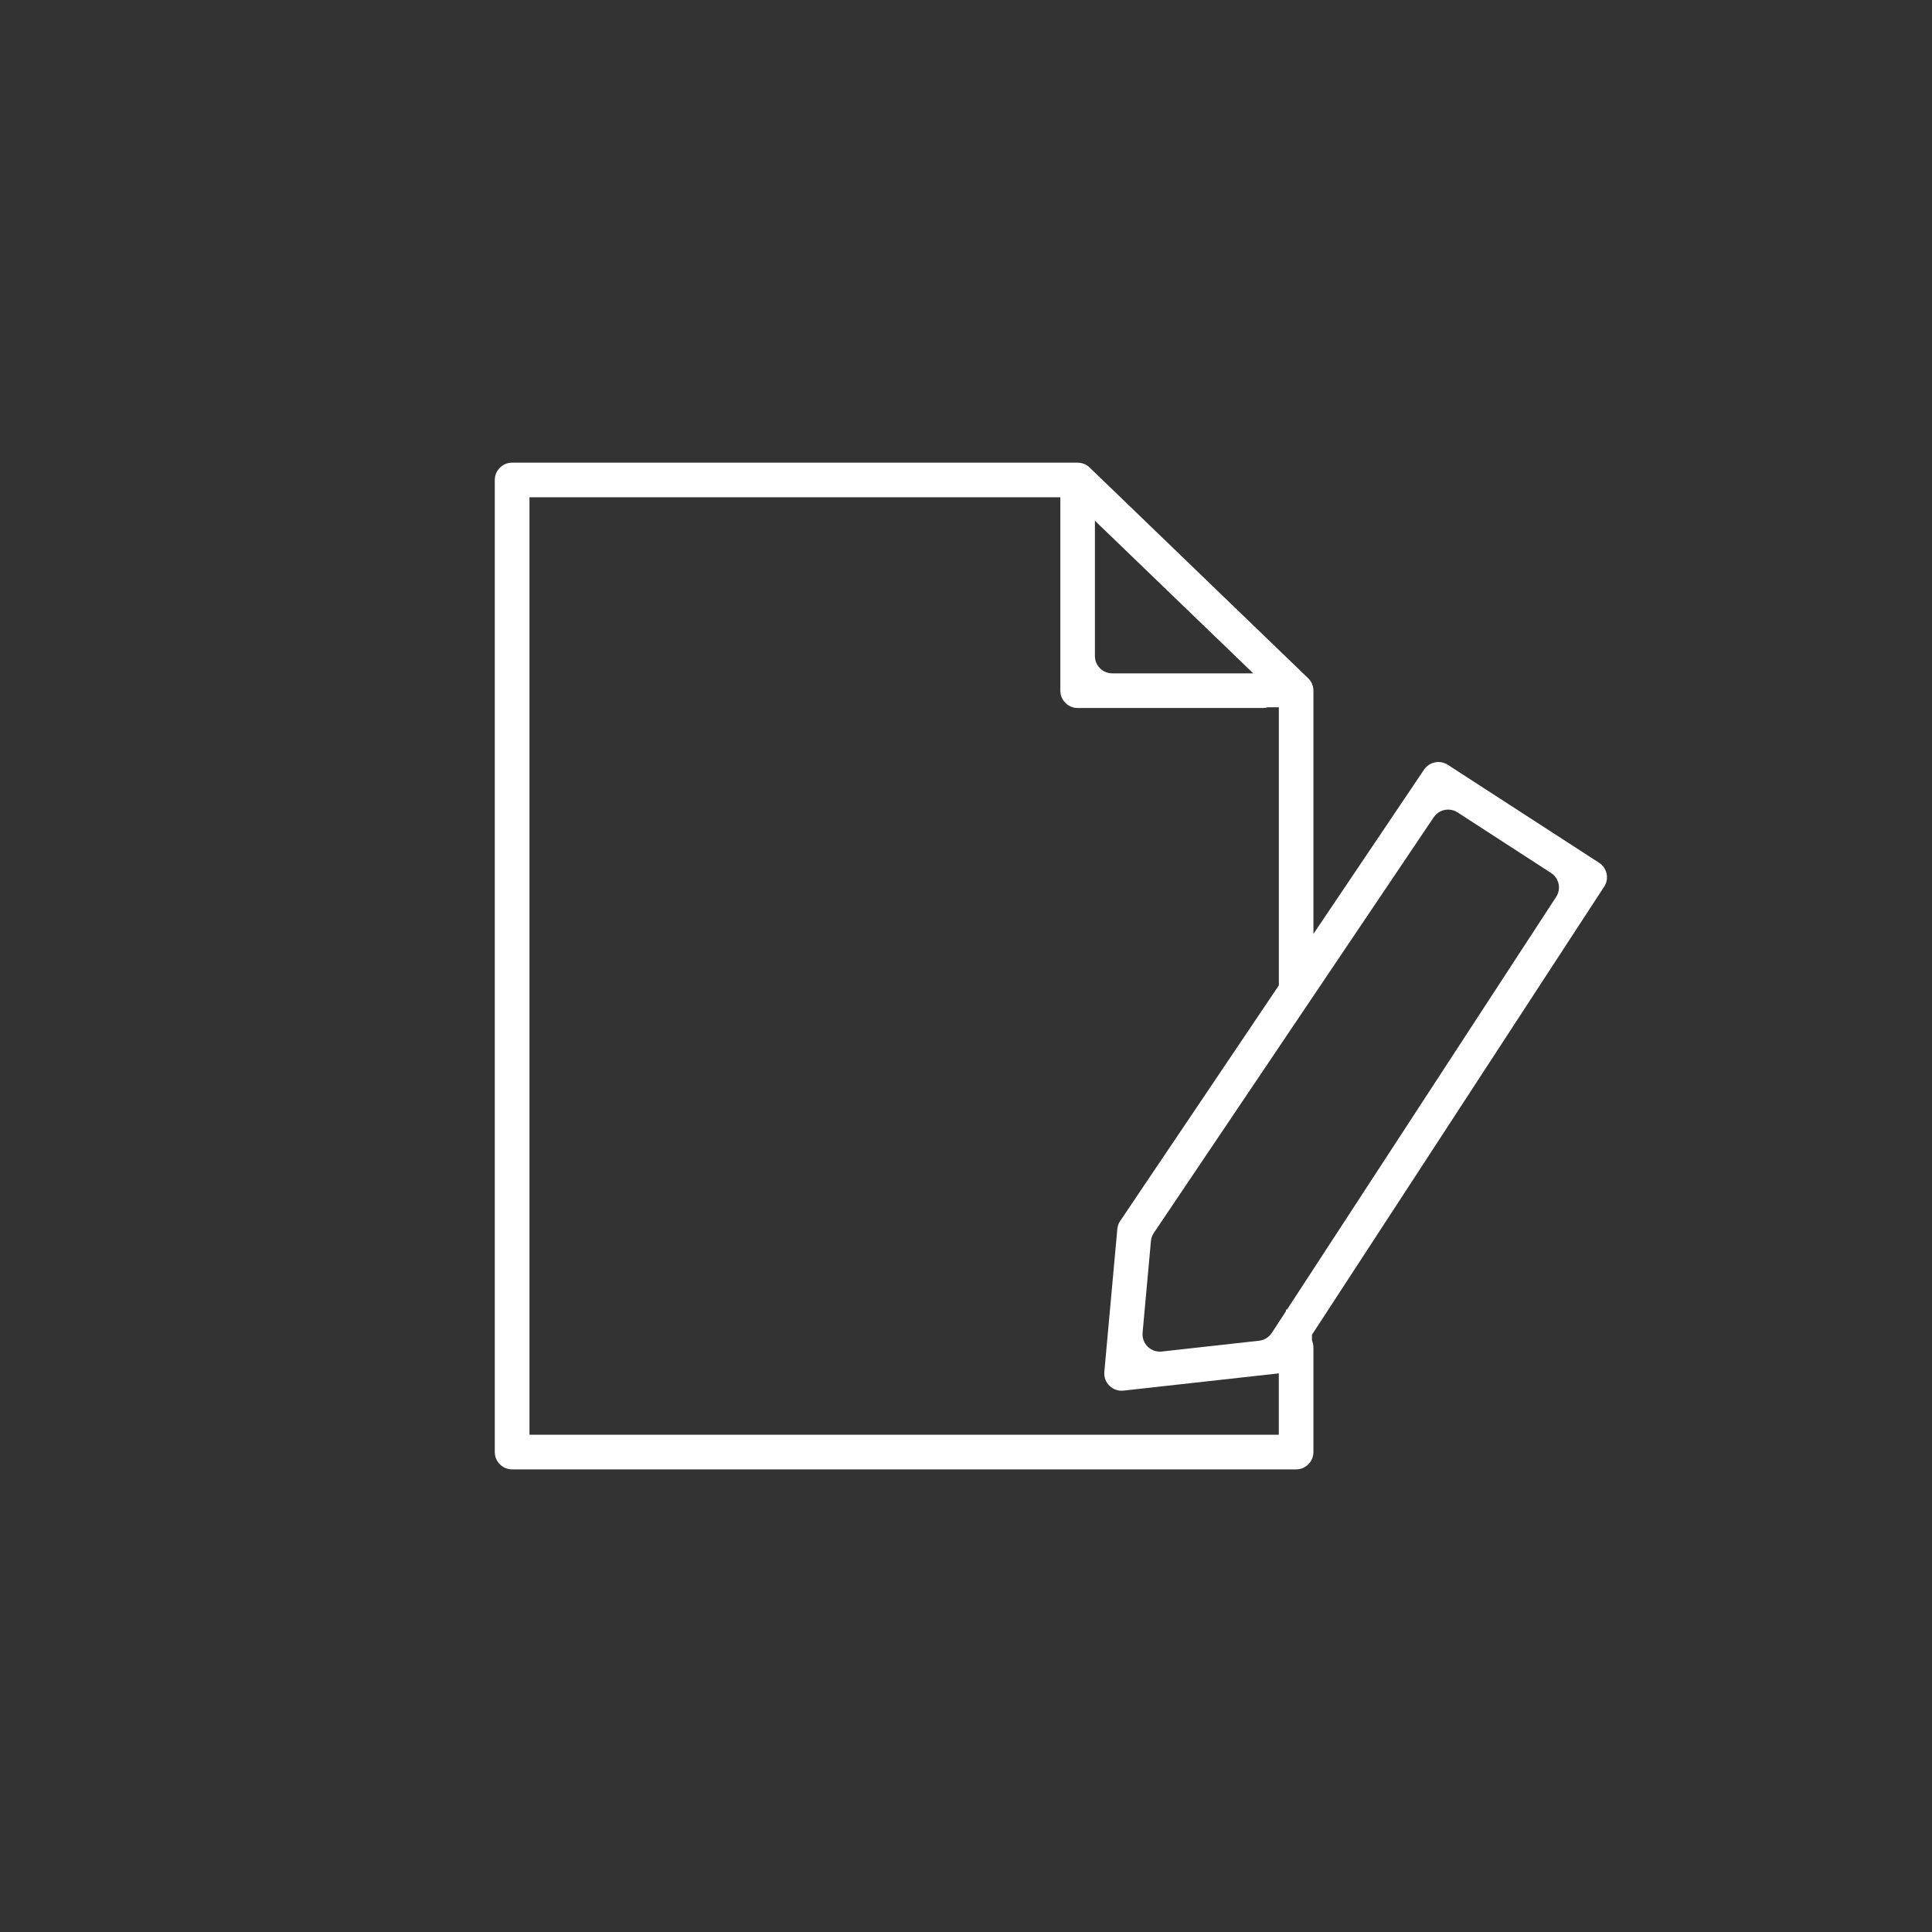 <svg width="40" height="40" viewBox="0 0 40 40" fill="none" xmlns="http://www.w3.org/2000/svg">
<rect x="0" y="0" width="40" height="40" fill="#333333" stroke="none"/>
<path d="M33.212 18.359C33.321 18.193 33.274 17.97 33.106 17.862L29.975 15.834C29.811 15.728 29.592 15.773 29.483 15.935L27.193 19.336V14.299C27.193 14.202 27.153 14.109 27.083 14.041L22.559 9.679C22.493 9.614 22.403 9.579 22.311 9.579H10.602C10.405 9.579 10.244 9.74 10.244 9.938V30.063C10.244 30.261 10.405 30.422 10.602 30.422H26.834C27.032 30.422 27.193 30.261 27.193 30.063V27.897C27.193 27.846 27.182 27.798 27.163 27.754V27.634L33.211 18.359H33.212ZM22.669 10.781L25.947 13.941H23.027C22.83 13.941 22.669 13.78 22.669 13.582V10.781ZM26.476 28.434V29.705H10.962V10.295H21.953V14.299C21.953 14.497 22.114 14.658 22.311 14.658H26.154C26.188 14.658 26.22 14.652 26.25 14.643H26.477V19.123V20.402L23.193 25.278C23.159 25.327 23.139 25.386 23.133 25.446L22.864 28.402C22.843 28.628 23.035 28.816 23.261 28.791L26.477 28.434L26.476 28.434ZM26.647 27.112H26.625V27.146L26.331 27.597C26.272 27.686 26.177 27.746 26.07 27.758L24.053 27.982C23.827 28.006 23.636 27.819 23.656 27.593L23.829 25.694C23.834 25.634 23.855 25.576 23.889 25.526L29.684 16.92C29.794 16.758 30.012 16.714 30.176 16.819L32.113 18.074C32.279 18.182 32.327 18.404 32.218 18.57L26.647 27.112Z" fill="white"/>
</svg>
